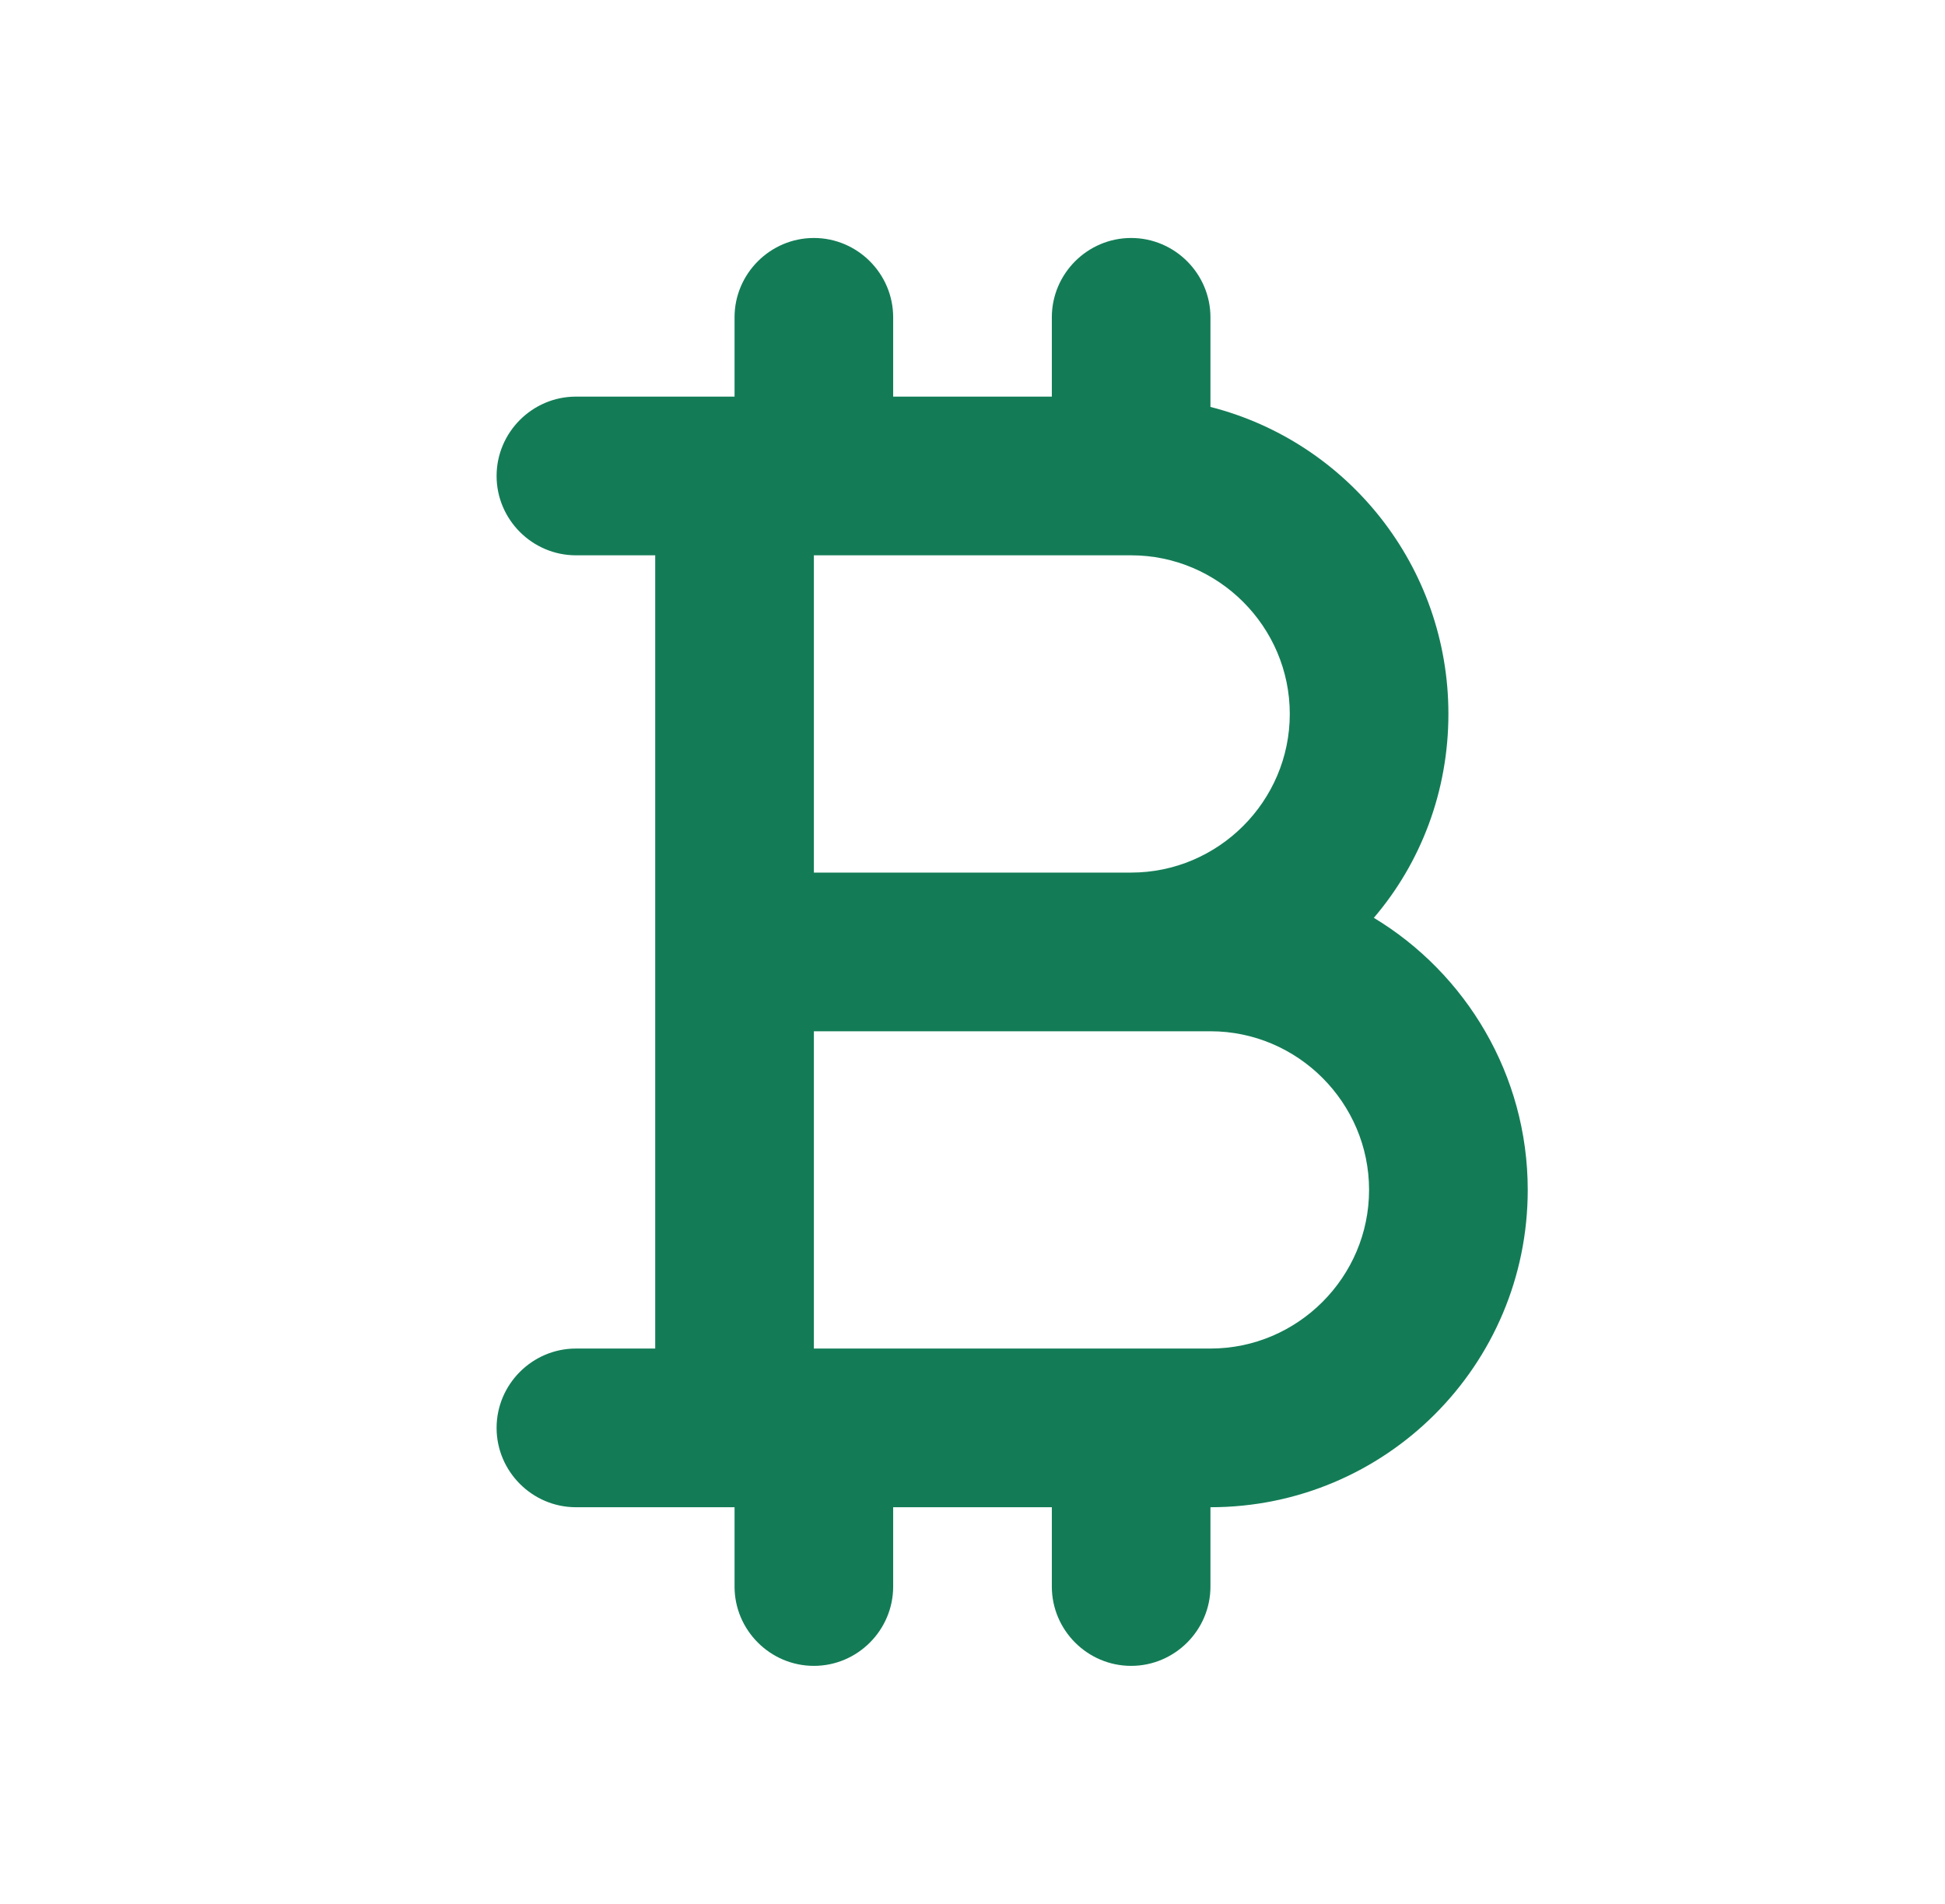 <svg width="47" height="46" viewBox="0 0 47 46" fill="none" xmlns="http://www.w3.org/2000/svg">
<g id="ic:round-currency-bitcoin">
<path id="Vector" d="M19.667 13.417H27.333C29.442 13.417 31.167 15.142 31.167 17.25C31.167 19.358 29.442 21.083 27.333 21.083H19.667V13.417ZM29.25 32.583H19.667V24.917H29.25C31.358 24.917 33.083 26.642 33.083 28.75C33.083 30.858 31.358 32.583 29.25 32.583ZM29.25 7.667C29.25 6.612 28.387 5.75 27.333 5.75C26.279 5.75 25.417 6.612 25.417 7.667V9.583H21.583V7.667C21.583 6.612 20.721 5.75 19.667 5.75C18.613 5.75 17.75 6.612 17.75 7.667V9.583H13.917C12.863 9.583 12 10.446 12 11.5C12 12.554 12.863 13.417 13.917 13.417H15.833V32.583H13.917C12.863 32.583 12 33.446 12 34.5C12 35.554 12.863 36.417 13.917 36.417H17.75V38.333C17.75 39.388 18.613 40.25 19.667 40.25C20.721 40.25 21.583 39.388 21.583 38.333V36.417H25.417V38.333C25.417 39.388 26.279 40.25 27.333 40.25C28.387 40.25 29.25 39.388 29.25 38.333V36.417C33.486 36.417 36.917 32.986 36.917 28.75C36.917 25.971 35.422 23.517 33.198 22.176C34.329 20.853 35 19.128 35 17.25C35 13.685 32.566 10.676 29.25 9.832V7.667Z" fill="#137C57"/>
</g>
</svg>
